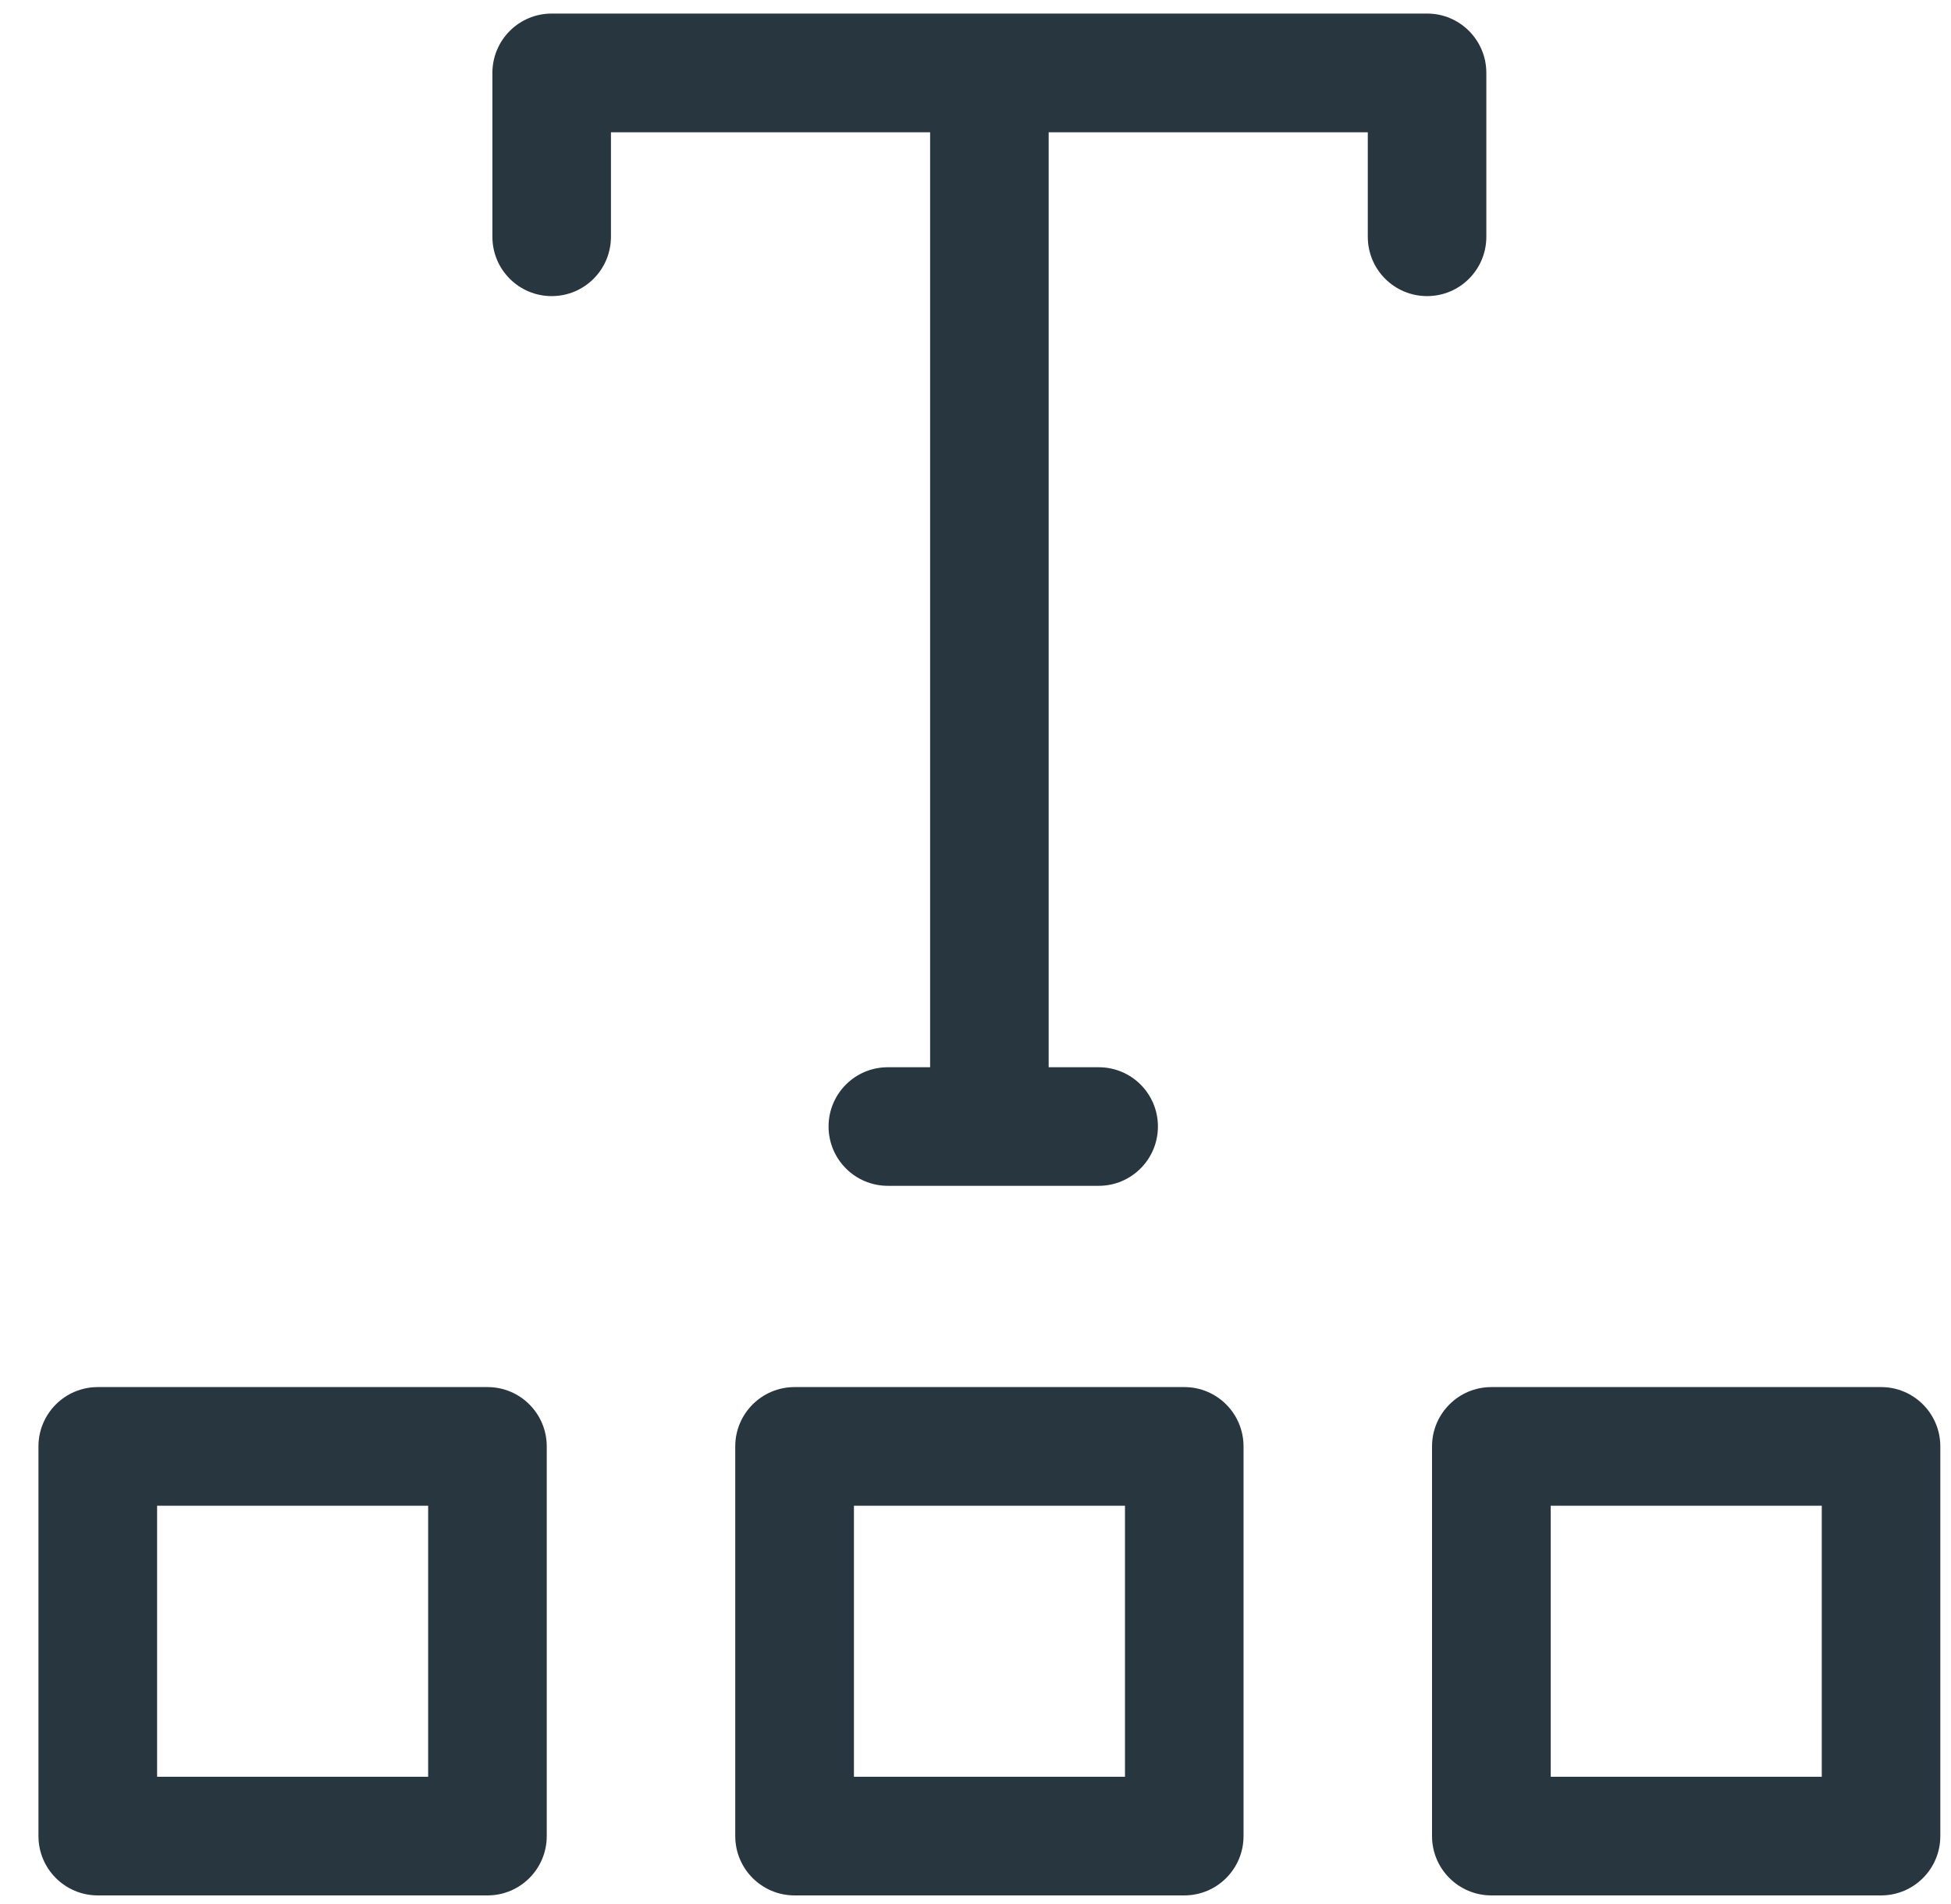<?xml version="1.0" encoding="UTF-8"?>
<svg width="42px" height="41px" viewBox="0 0 42 41" version="1.1" xmlns="http://www.w3.org/2000/svg" xmlns:xlink="http://www.w3.org/1999/xlink">
    <!-- Generator: sketchtool 44.1 (41455) - http://www.bohemiancoding.com/sketch -->
    <title>8278532F-4B32-49B5-A471-C9B78EEEC1C1</title>
    <desc>Created with sketchtool.</desc>
    <defs></defs>
    <g id="Page-1" stroke="none" stroke-width="1" fill="none" fill-rule="evenodd">
        <g id="Filmora-Screen_recordingscreen" transform="translate(-537, -3165)" fill="#283640">
            <g id="filmora_scrn_icons__Text-Editing" transform="translate(537, 3165)">
                <path d="M31.997,5.098 L31.997,1.57 C31.997,0.865 31.427,0.292 30.723,0.292 L11.877,0.292 C11.17,0.292 10.6,0.865 10.6,1.57 L10.6,5.098 C10.6,5.803 11.17,6.375 11.877,6.375 C12.582,6.375 13.152,5.803 13.152,5.098 L13.152,2.848 L20.023,2.848 L20.023,22.977 L19.113,22.977 C18.407,22.977 17.837,23.547 17.837,24.253 C17.837,24.957 18.407,25.53 19.113,25.53 L23.652,25.53 C24.358,25.53 24.927,24.957 24.927,24.253 C24.927,23.547 24.358,22.977 23.652,22.977 L22.575,22.977 L22.575,2.848 L29.445,2.848 L29.445,5.098 C29.445,5.803 30.015,6.375 30.723,6.375 C31.427,6.375 31.997,5.803 31.997,5.098" id="Fill-1"></path>
                <path d="M3.382,38.252 L9.217,38.252 L9.217,32.417 L3.382,32.417 L3.382,38.252 Z M10.495,29.863 L2.105,29.863 C1.4,29.863 0.828,30.435 0.828,31.14 L0.828,39.53 C0.828,40.235 1.4,40.807 2.105,40.807 L10.495,40.807 C11.2,40.807 11.77,40.235 11.77,39.53 L11.77,31.14 C11.77,30.435 11.2,29.863 10.495,29.863 L10.495,29.863 Z" id="Fill-2"></path>
                <path d="M18.383,38.252 L24.218,38.252 L24.218,32.417 L18.383,32.417 L18.383,38.252 Z M25.495,29.863 L17.105,29.863 C16.4,29.863 15.828,30.435 15.828,31.14 L15.828,39.53 C15.828,40.235 16.4,40.807 17.105,40.807 L25.495,40.807 C26.2,40.807 26.77,40.235 26.77,39.53 L26.77,31.14 C26.77,30.435 26.2,29.863 25.495,29.863 L25.495,29.863 Z" id="Fill-3"></path>
                <path d="M33.383,38.252 L39.218,38.252 L39.218,32.417 L33.383,32.417 L33.383,38.252 Z M40.495,29.863 L32.105,29.863 C31.4,29.863 30.828,30.435 30.828,31.14 L30.828,39.53 C30.828,40.235 31.4,40.807 32.105,40.807 L40.495,40.807 C41.2,40.807 41.77,40.235 41.77,39.53 L41.77,31.14 C41.77,30.435 41.2,29.863 40.495,29.863 L40.495,29.863 Z" id="Fill-4"></path>
            </g>
        </g>
    </g>
</svg>